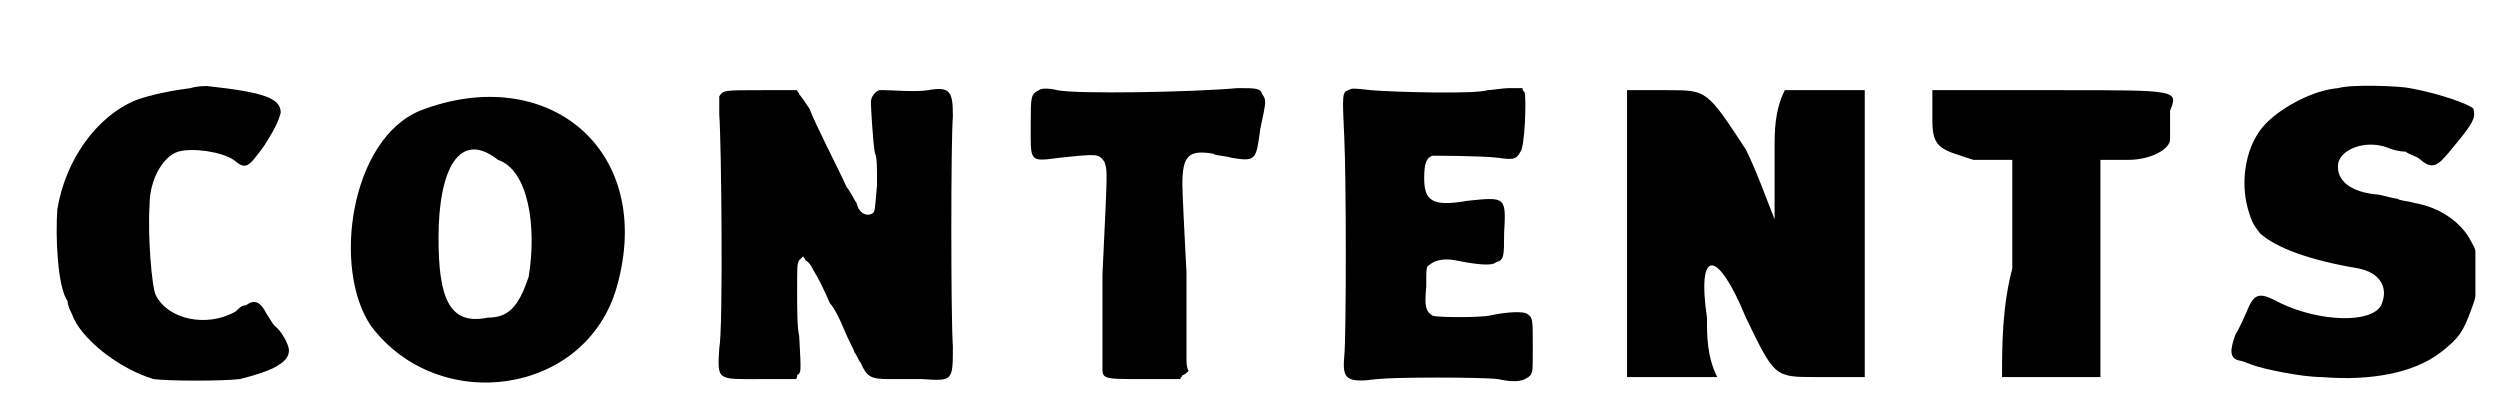 <?xml version='1.0' encoding='utf-8'?>
<svg xmlns="http://www.w3.org/2000/svg" xmlns:xlink="http://www.w3.org/1999/xlink" width="122px" height="20px" viewBox="0 0 1220 200" version="1.1">
<defs>
<path id="gl7973" d="M 93 11 C 85 12 74 14 66 17 C 47 25 32 46 28 70 C 27 83 28 108 33 115 C 33 117 34 119 35 121 C 39 133 58 148 75 153 C 83 154 108 154 117 153 C 133 149 141 145 141 139 C 141 136 137 129 134 127 C 133 126 132 124 130 121 C 127 115 124 114 120 117 C 118 117 117 118 115 120 C 101 128 82 124 76 112 C 74 108 72 82 73 68 C 73 55 80 44 87 42 C 94 40 108 42 114 46 C 120 51 121 50 129 39 C 136 28 136 26 137 23 C 137 16 129 13 101 10 C 100 10 96 10 93 11 z" fill="black"/><!-- width=152 height=168 -->
<path id="gl7974" d="M 43 19 C 9 33 0 96 19 124 C 52 168 124 158 139 105 C 158 38 105 -5 43 19 M 81 43 C 96 48 100 76 96 100 C 91 115 86 120 76 120 C 57 124 52 110 52 81 C 52 48 62 28 81 43 z" fill="black"/><!-- width=153 height=163 -->
<path id="gl8192" d="M 91 12 C 89 13 87 15 87 18 C 87 20 88 38 89 43 C 90 44 90 51 90 58 C 89 70 89 71 88 72 C 85 74 81 72 80 67 C 79 66 78 63 75 59 C 71 50 60 29 57 21 C 55 18 53 15 52 14 C 52 13 51 13 51 12 C 45 12 39 12 34 12 C 15 12 15 12 13 15 C 13 17 13 18 13 24 C 14 35 15 128 13 138 C 12 154 12 153 33 153 C 39 153 45 153 50 153 C 51 153 51 152 51 151 C 53 150 53 150 52 132 C 51 128 51 118 51 111 C 51 97 51 97 52 95 C 53 94 53 94 54 93 C 54 94 55 94 55 95 C 57 96 58 98 59 100 C 61 103 64 109 67 116 C 69 118 72 124 74 129 C 76 134 79 139 79 140 C 80 141 81 144 82 145 C 85 152 87 153 96 153 C 99 153 106 153 112 153 C 127 154 127 154 127 137 C 126 123 126 36 127 25 C 127 13 126 10 115 12 C 109 13 97 12 94 12 C 94 12 93 12 91 12 z" fill="black"/><!-- width=140 height=166 -->
<path id="gl8193" d="M 18 44 C 14 46 14 47 14 61 C 14 79 13 79 28 77 C 47 75 47 75 50 79 C 51 82 51 83 51 88 C 51 92 50 113 49 134 C 49 156 49 175 49 178 C 49 185 48 185 69 185 C 75 185 81 185 87 185 C 87 184 88 184 88 183 C 89 183 90 182 91 181 C 90 179 90 177 90 175 C 90 172 90 153 90 133 C 89 114 88 94 88 90 C 88 76 91 73 103 75 C 104 76 109 76 112 77 C 124 79 124 78 126 63 C 129 49 129 49 127 46 C 126 43 124 43 115 43 C 93 45 36 46 27 44 C 23 43 19 43 18 44 z" fill="black"/><!-- width=140 height=198 -->
<path id="gl8194" d="M 29 13 C 26 14 26 15 27 36 C 28 55 28 134 27 143 C 26 154 28 156 43 154 C 52 153 94 153 102 154 C 111 156 115 155 118 152 C 119 150 119 150 119 138 C 119 124 119 124 116 122 C 114 121 107 121 98 123 C 93 124 72 124 70 123 C 67 121 66 119 67 109 C 67 99 67 99 69 98 C 71 96 76 95 81 96 C 91 98 99 99 101 97 C 105 96 105 94 105 83 C 106 65 106 65 87 67 C 70 70 66 67 66 56 C 66 49 67 46 70 45 C 72 45 94 45 102 46 C 109 47 111 47 113 43 C 115 41 116 18 115 14 C 114 13 114 13 114 12 C 112 12 109 12 108 12 C 104 12 99 13 97 13 C 91 15 52 14 40 13 C 31 12 31 12 29 13 z" fill="black"/><!-- width=132 height=169 -->
<path id="gl8195" d="M 4 72 C 4 100 4 120 4 144 C 14 144 19 144 28 144 C 33 144 38 144 48 144 C 43 134 43 124 43 115 C 38 81 48 81 62 115 C 76 144 76 144 96 144 C 105 144 110 144 120 144 C 120 120 120 100 120 72 C 120 48 120 28 120 4 C 110 4 105 4 96 4 C 91 4 86 4 81 4 C 76 14 76 24 76 33 C 76 43 76 57 76 67 C 72 57 67 43 62 33 C 43 4 43 4 24 4 C 19 4 14 4 4 4 C 4 28 4 48 4 72 z" fill="black"/><!-- width=129 height=158 -->
<path id="gl8196" d="M 4 19 C 4 33 9 33 24 38 C 33 38 38 38 43 38 C 43 57 43 72 43 91 C 38 110 38 129 38 144 C 48 144 52 144 62 144 C 67 144 76 144 86 144 C 86 129 86 110 86 91 C 86 72 86 52 86 38 C 91 38 96 38 100 38 C 110 38 120 33 120 28 C 120 28 120 19 120 14 C 124 4 124 4 67 4 C 48 4 28 4 4 4 C 4 9 4 14 4 19 z" fill="black"/><!-- width=129 height=153 -->
<path id="gl8197" d="M 60 12 C 48 13 33 21 25 29 C 15 39 12 57 16 71 C 18 78 19 79 22 83 C 30 90 46 96 70 100 C 80 102 85 109 81 118 C 76 127 51 126 32 117 C 21 111 19 112 15 122 C 14 124 12 129 10 132 C 7 140 7 144 12 145 C 13 145 15 146 18 147 C 23 149 42 153 52 153 C 76 155 97 151 110 141 C 119 134 121 131 125 120 C 126 117 127 115 127 113 C 127 109 127 106 127 102 C 127 99 127 96 127 92 C 127 90 126 89 125 87 C 120 77 109 70 97 68 C 94 67 90 67 89 66 C 88 66 84 65 80 64 C 66 63 59 57 60 49 C 61 42 73 37 84 41 C 86 42 90 43 93 43 C 94 44 97 45 99 46 C 106 52 108 51 116 41 C 127 28 127 26 126 22 C 124 20 111 15 95 12 C 90 11 67 10 60 12 z" fill="black"/><!-- width=139 height=167 -->
</defs>
<use xlink:href="#gl7973" x="0" y="32"/>
<use xlink:href="#gl7974" x="162" y="35"/>
<use xlink:href="#gl8192" x="338" y="32"/>
<use xlink:href="#gl8193" x="489" y="0"/>
<use xlink:href="#gl8194" x="629" y="31"/>
<use xlink:href="#gl8195" x="790" y="40"/>
<use xlink:href="#gl8196" x="939" y="40"/>
<use xlink:href="#gl8197" x="1081" y="31"/>
</svg>
